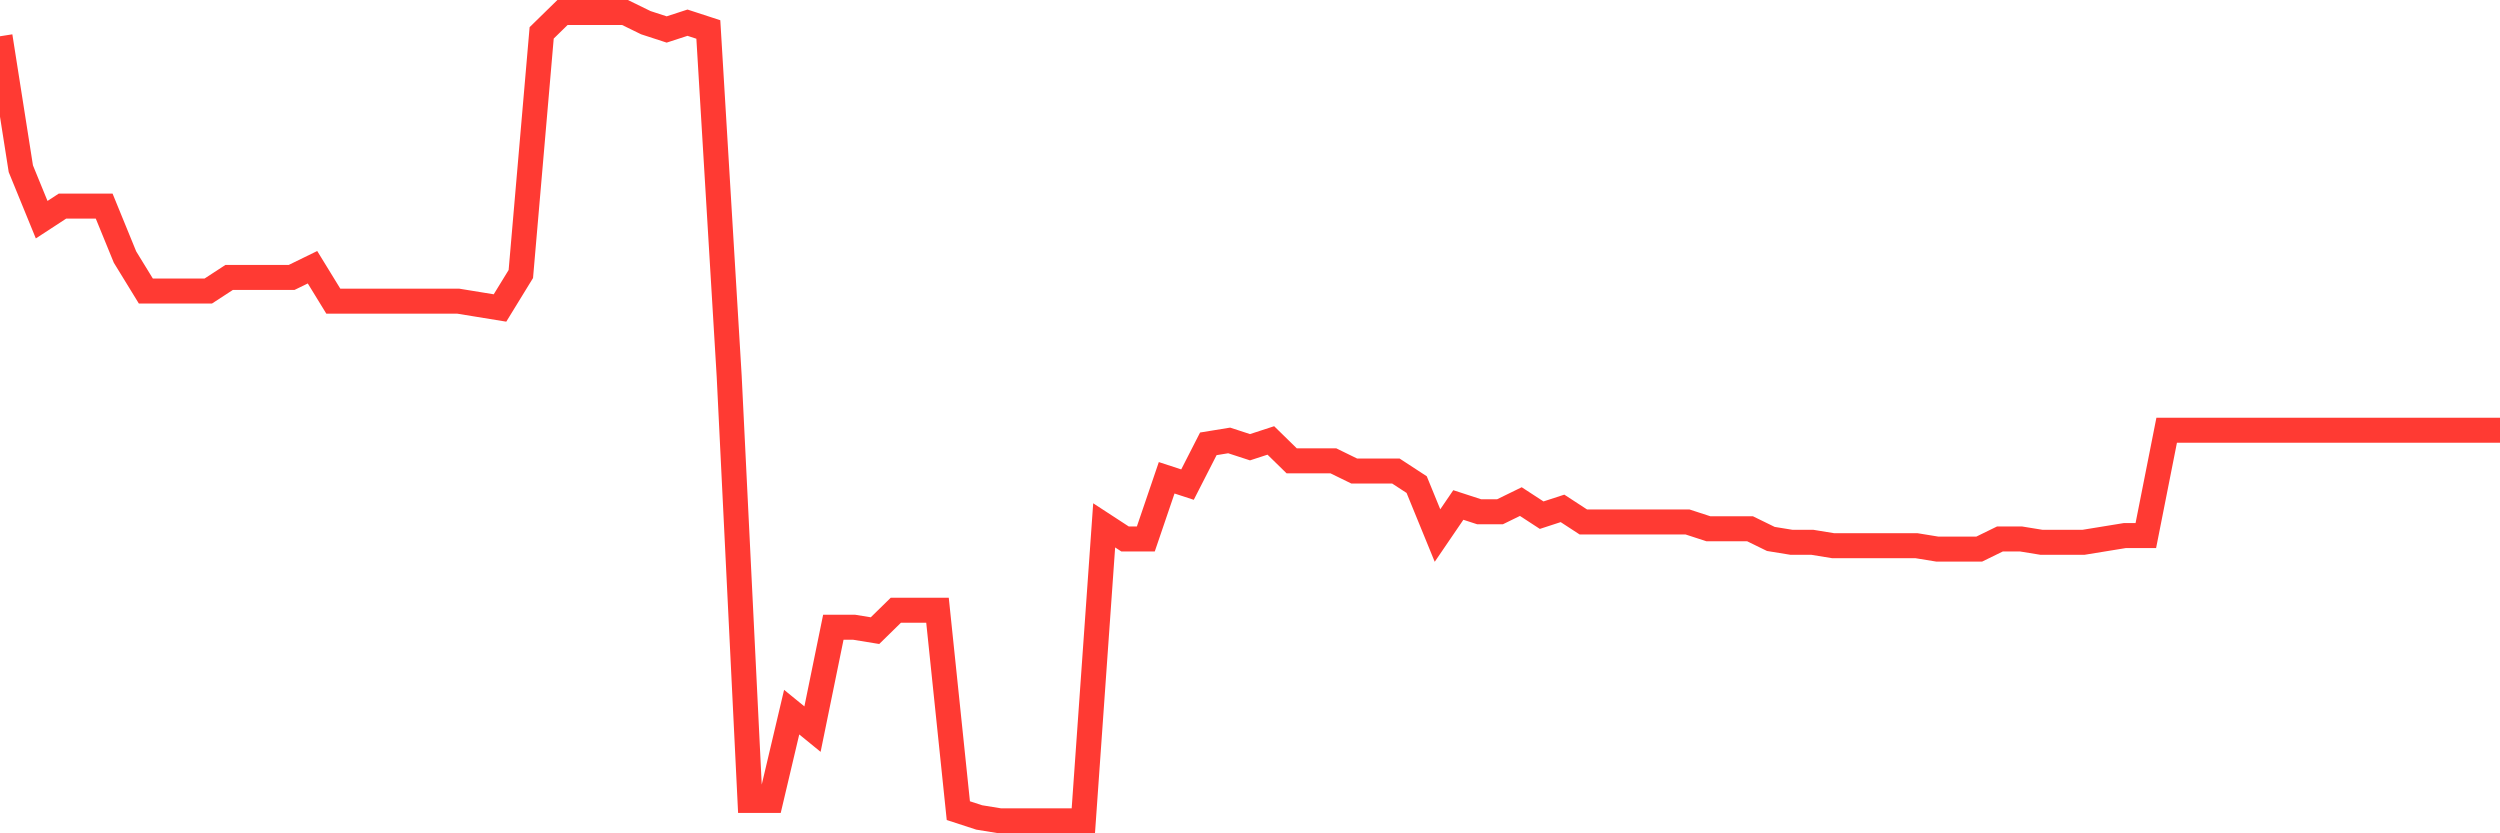 <svg
  xmlns="http://www.w3.org/2000/svg"
  xmlns:xlink="http://www.w3.org/1999/xlink"
  width="120"
  height="40"
  viewBox="0 0 120 40"
  preserveAspectRatio="none"
>
  <polyline
    points="0,1.741 1,8.099 2,10.545 3,9.892 4,9.892 5,9.892 6,12.338 7,13.968 8,13.968 9,13.968 10,13.968 11,13.316 12,13.316 13,13.316 14,13.316 15,12.827 16,14.457 17,14.457 18,14.457 19,14.457 20,14.457 21,14.457 22,14.457 23,14.62 24,14.783 25,13.153 26,1.578 27,0.6 28,0.6 29,0.6 30,0.6 31,1.089 32,1.415 33,1.089 34,1.415 35,18.044 36,38.422 37,38.422 38,34.183 39,34.998 40,30.108 41,30.108 42,30.271 43,29.292 44,29.292 45,29.292 46,38.911 47,39.237 48,39.4 49,39.4 50,39.4 51,39.4 52,39.4 53,25.217 54,25.869 55,25.869 56,22.934 57,23.261 58,21.304 59,21.141 60,21.467 61,21.141 62,22.119 63,22.119 64,22.119 65,22.608 66,22.608 67,22.608 68,23.261 69,25.706 70,24.239 71,24.565 72,24.565 73,24.076 74,24.728 75,24.402 76,25.054 77,25.054 78,25.054 79,25.054 80,25.054 81,25.054 82,25.38 83,25.38 84,25.38 85,25.869 86,26.032 87,26.032 88,26.195 89,26.195 90,26.195 91,26.195 92,26.195 93,26.358 94,26.358 95,26.358 96,25.869 97,25.869 98,26.032 99,26.032 100,26.032 101,25.869 102,25.706 103,25.706 104,20.652 105,20.652 106,20.652 107,20.652 108,20.652 109,20.652 110,20.652 111,20.652 112,20.652 113,20.652 114,20.652 115,20.652 116,20.652 117,20.652 118,20.652 119,20.652 120,20.652"
    fill="none"
    stroke="#ff3a33"
    stroke-width="1.2"
  >
  </polyline>
</svg>